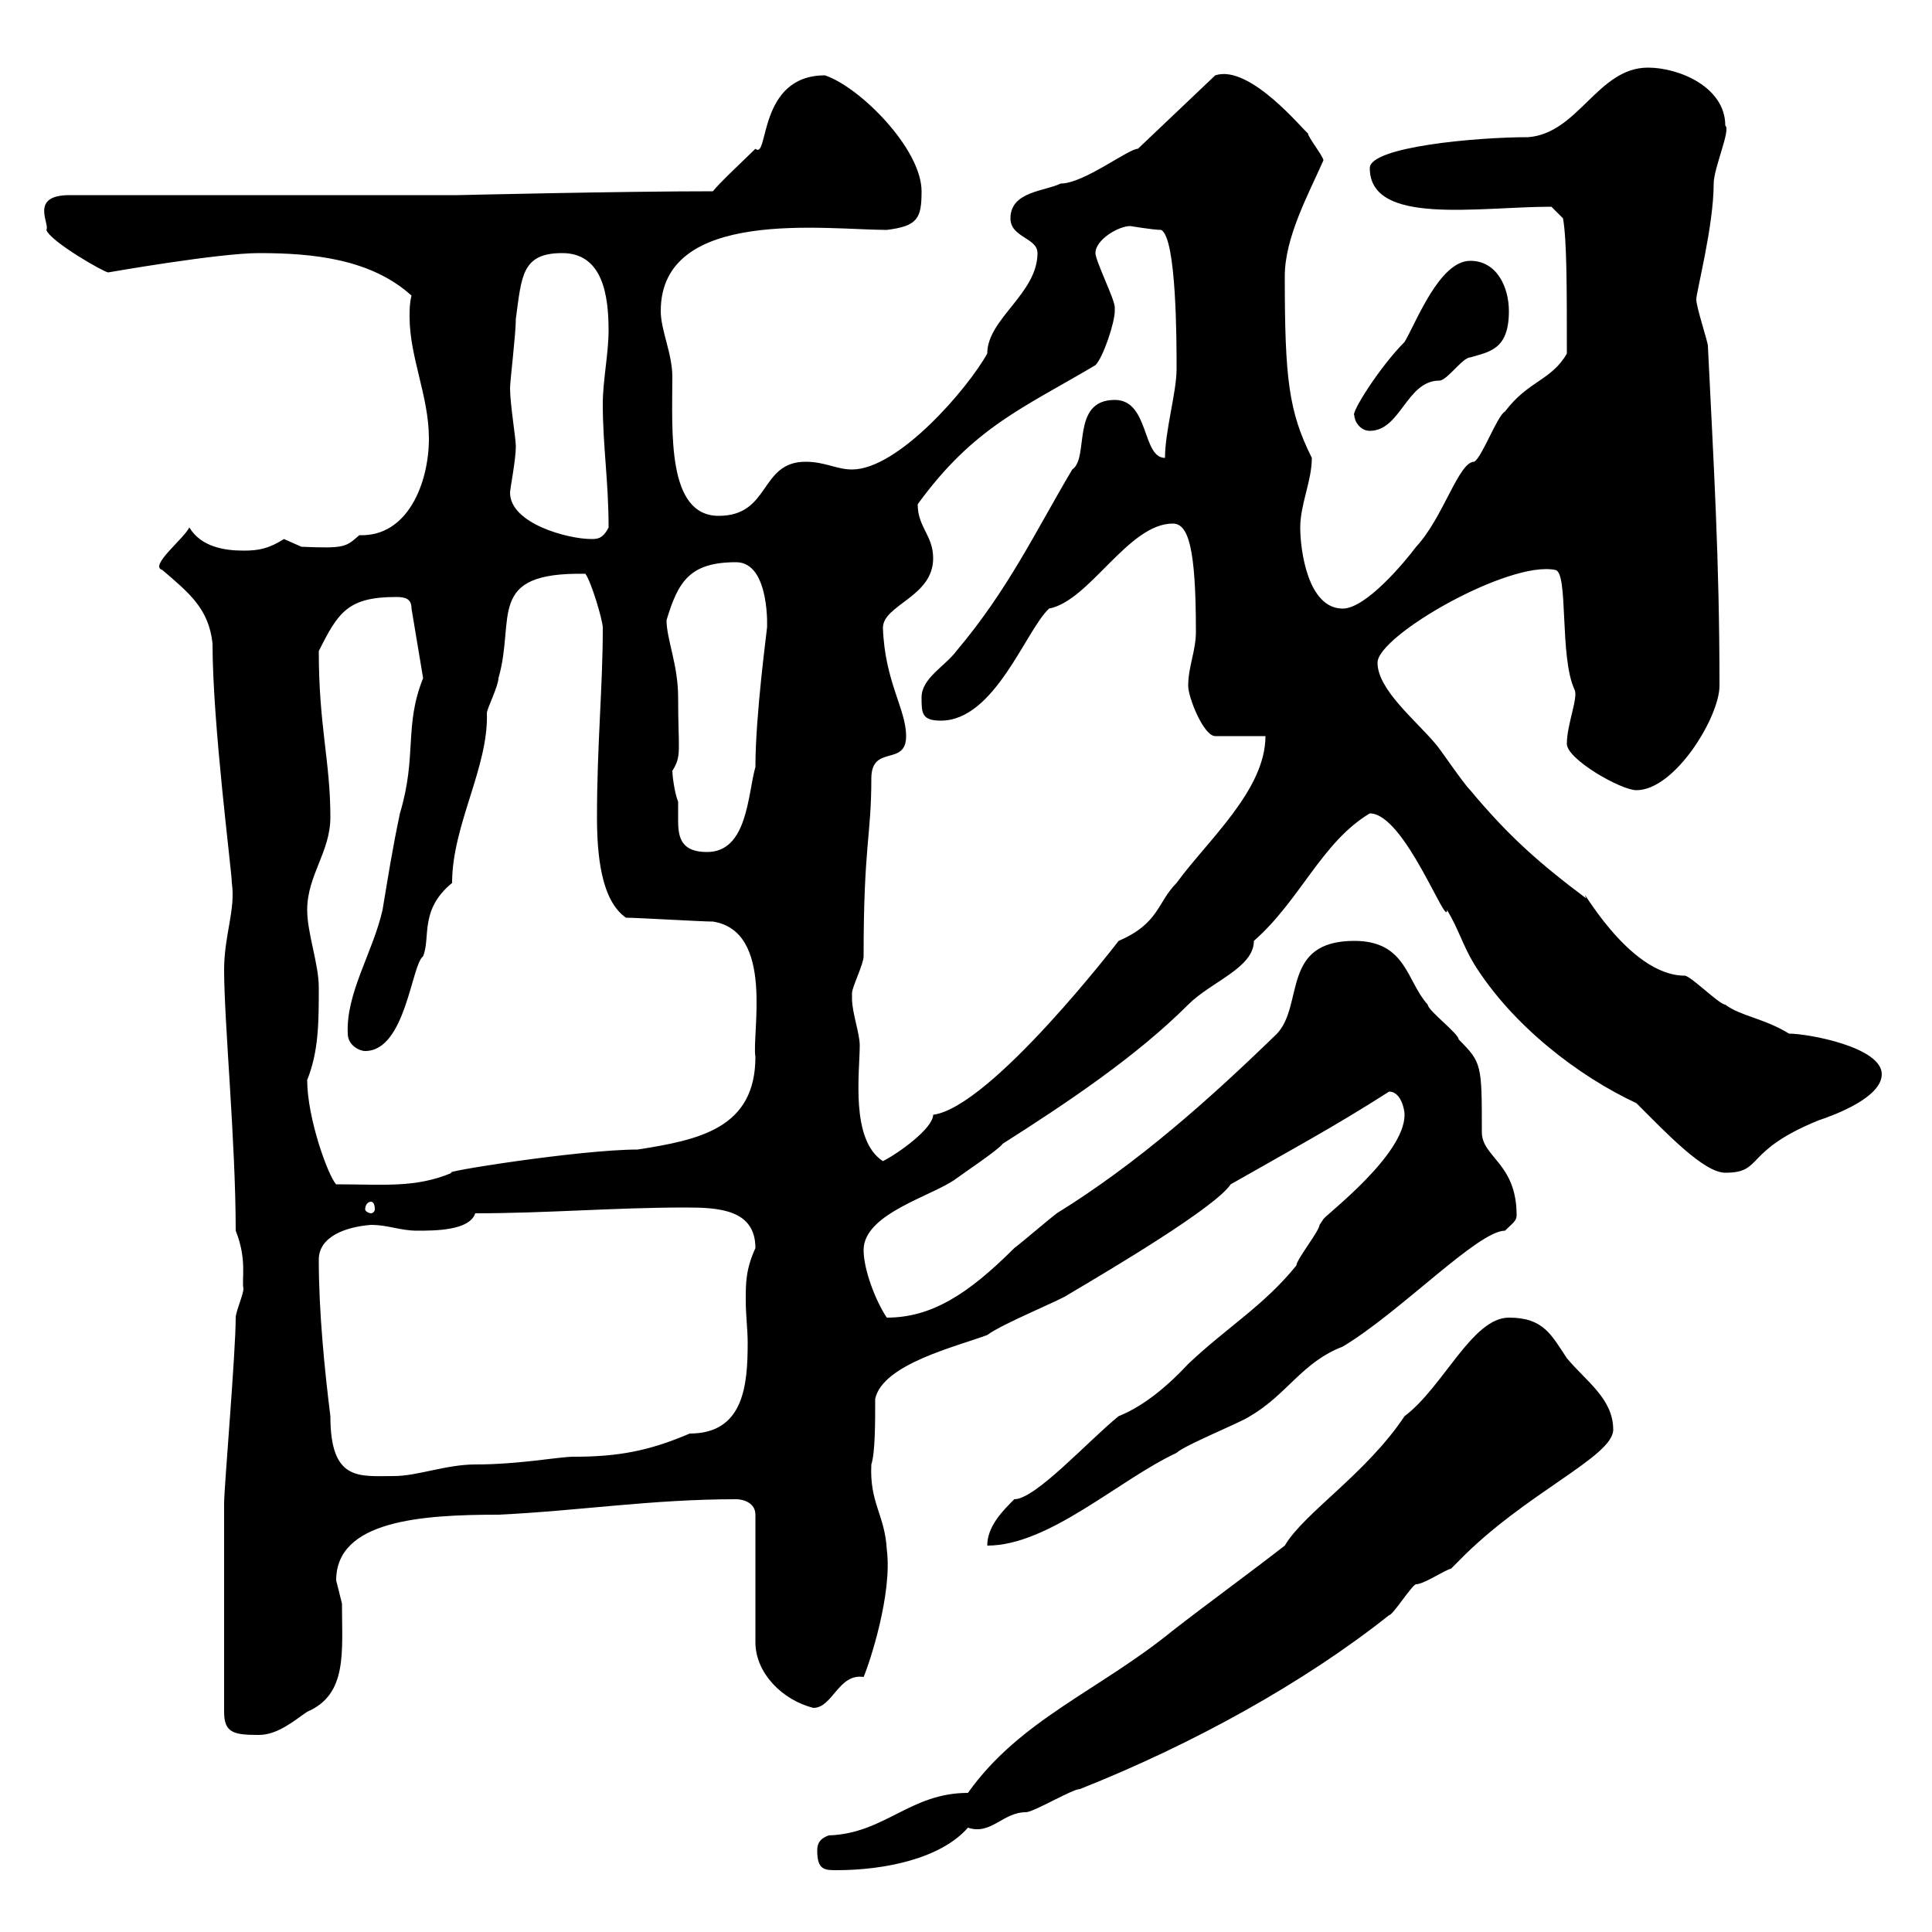 <svg xmlns="http://www.w3.org/2000/svg" xmlns:xlink="http://www.w3.org/1999/xlink" width="300" height="300"><path d="M126.90 287.40C126.90 290.40 128.10 290.40 129.90 290.40C137.40 290.40 146.10 288.60 150.30 283.80C153.90 285 155.70 281.40 159.30 281.40C160.50 281.40 166.50 277.80 167.70 277.80C185.10 270.90 202.50 261.30 215.70 250.80C216.30 250.80 219.30 246 219.90 246C221.10 246 224.70 243.60 225.30 243.60C225.30 243.60 226.50 242.40 226.50 242.40C236.70 231.90 250.50 226.20 250.50 222C250.50 217.20 246.30 214.50 243.30 210.90C240.90 207.30 239.70 204.60 234.30 204.60C228.60 204.60 224.10 215.40 218.10 219.90C212.10 228.90 202.50 234.90 199.50 240C194.10 244.20 187.50 249 182.10 253.20C170.70 262.50 158.40 267 150.30 278.40C141.30 278.40 137.40 284.70 128.70 285C126.90 285.60 126.90 286.80 126.90 287.40ZM34.80 265.80C34.80 269.10 36.30 269.40 40.20 269.40C43.20 269.40 45.90 267 47.70 265.80C54 263.10 53.10 256.50 53.10 249C53.10 249 52.20 245.40 52.20 245.40C52.20 236.10 65.40 235.20 77.40 235.20C90 234.60 101.10 232.80 114.30 232.80C115.50 232.80 117.30 233.40 117.30 235.20L117.30 255C117.30 259.80 121.50 264 126.30 265.20C129.30 265.20 130.20 259.80 134.10 260.40C135 258.30 138.60 247.50 137.70 240.60C137.40 235.20 135 233.40 135.30 227.40C135.90 225.60 135.90 220.80 135.90 217.20C137.10 211.80 148.50 209.10 153.30 207.30C155.70 205.50 164.70 201.90 165.90 201C172.50 197.10 188.70 187.50 191.10 183.90C199.50 179.10 207.30 174.90 215.70 169.50C217.50 169.50 218.10 172.20 218.10 173.10C218.10 179.40 205.80 188.70 205.50 189.30C205.50 189.30 204.90 190.20 204.90 190.20C204.90 191.10 201.30 195.60 201.30 196.50C196.20 202.80 190.50 206.10 184.50 211.80C180.30 216.30 176.70 218.70 173.70 219.90C168.90 223.80 160.80 232.80 157.50 232.80C155.70 234.60 153.30 237 153.30 240C162.90 240 173.70 229.80 182.70 225.60C183.90 224.40 192.90 220.80 194.10 219.90C199.80 216.60 202.20 211.50 208.50 209.10C217.50 203.70 229.50 191.10 233.70 191.10C234.90 189.90 235.50 189.60 235.50 188.70C235.50 180.60 230.10 179.70 230.10 175.80C230.10 165.30 230.10 165 226.50 161.40C226.50 160.50 221.70 156.90 221.70 156C218.40 152.40 218.40 146.10 210.30 146.10C198.90 146.10 202.50 156 198.30 160.50C187.80 170.70 176.70 180.60 164.10 188.40C162.90 189.30 158.70 192.90 157.50 193.80C150.30 201 144.60 204.60 137.70 204.60C135.90 201.90 134.10 197.10 134.10 194.10C134.10 188.40 144.90 185.70 148.50 183C149.70 182.10 155.10 178.50 155.70 177.60C165.60 171.30 176.40 164.10 184.50 156C188.10 152.40 194.70 150.30 194.70 146.10C201.90 139.80 205.20 130.80 212.70 126.30C218.10 126.30 224.70 144.30 224.70 141.30C226.50 144.30 227.10 146.70 228.90 149.70C234.90 159.30 245.10 167.10 254.10 171.30C258.90 176.10 264.60 182.10 267.90 182.10C273.90 182.10 270.60 178.80 282.30 174C285 173.10 292.20 170.40 292.20 166.80C292.20 162.60 280.80 160.50 277.80 160.50C273.90 158.10 270.30 157.80 267.90 156C267 156 262.50 151.50 261.60 151.50C252.60 151.50 244.80 136.20 246.30 139.50C239.10 134.10 234.30 129.90 228.30 122.70C227.10 121.50 223.50 116.10 222.90 115.50C219.90 111.90 213.90 107.10 213.90 102.90C213.90 98.70 234.30 87 241.50 88.50C243.60 88.80 242.10 102 244.50 107.10C245.10 108.30 243.30 112.50 243.30 115.50C243.30 117.90 251.70 122.70 254.10 122.70C260.10 122.70 267 111.30 267 106.50C267 86.70 266.10 72.30 265.20 53.70C265.20 53.10 263.40 47.70 263.40 46.50C263.40 45.30 266.10 35.10 266.10 28.50C266.10 26.10 268.80 20.10 267.90 19.50C267.90 13.50 260.70 10.50 255.90 10.50C248.10 10.50 245.10 20.70 237.30 21.30C229.20 21.30 212.70 22.80 212.70 26.10C212.70 35.10 229.50 32.10 240.90 32.10L242.70 33.90C243.30 37.20 243.30 44.70 243.30 54.90C240.90 59.10 237.30 59.10 233.70 63.90C232.50 64.50 230.10 71.10 228.90 71.70C226.50 71.70 224.10 80.40 219.90 84.90C218.10 87.30 212.10 94.50 208.50 94.50C203.10 94.50 201.90 85.50 201.90 81.90C201.90 78.30 203.70 74.70 203.70 71.10C200.10 63.90 199.50 58.80 199.50 42.90C199.50 36.90 203.10 30.30 205.50 24.90C205.50 24.30 203.10 21.30 203.10 20.70C202.50 20.40 194.10 9.90 188.70 11.70L176.70 23.10C175.20 23.10 168.30 28.50 164.70 28.50C162.30 29.70 156.90 29.70 156.90 33.90C156.90 36.90 161.10 36.90 161.10 39.30C161.10 45.60 153.30 49.50 153.30 54.90C150.30 60.30 139.50 72.90 132.30 72.90C129.90 72.90 128.10 71.70 125.10 71.70C117.90 71.70 119.70 80.10 111.60 80.10C103.50 80.10 104.40 66.90 104.40 58.50C104.40 54.90 102.60 51.30 102.60 48.30C102.60 32.10 128.40 35.70 137.70 35.70C142.50 35.10 143.10 33.90 143.10 29.70C143.10 23.10 133.50 13.50 128.10 11.70C117.60 11.70 119.40 24.90 117.30 23.10C116.10 24.30 111.60 28.50 110.70 29.70C96.30 29.70 71.10 30.30 71.10 30.30L10.80 30.30C4.50 30.30 7.80 34.80 7.20 35.70C7.80 37.50 16.20 42.30 16.80 42.30C16.80 42.30 33.90 39.30 40.20 39.30C48.60 39.30 57.60 40.20 63.90 45.90C63.60 47.10 63.60 48 63.60 49.20C63.60 55.50 66.60 61.50 66.60 68.10C66.60 75 63.30 83.40 55.80 83.10C53.70 84.90 53.70 85.20 46.80 84.90C46.80 84.90 44.10 83.70 44.10 83.70C41.70 85.20 40.20 85.50 37.80 85.50C34.80 85.50 31.20 84.90 29.40 81.90C28.50 83.70 23.10 87.90 25.20 88.50C29.40 92.10 32.40 94.50 33 99.90C33 112.50 36 135.30 36 137.10C36.60 141.30 34.80 145.20 34.80 150.60C34.80 158.70 36.60 177.30 36.60 191.10C38.40 195.60 37.50 198.60 37.80 200.10C37.80 201 36.60 203.70 36.60 204.60C36.60 210 34.80 231 34.80 233.40C34.80 240 34.80 254.40 34.80 265.80ZM49.50 195.60C49.50 192 53.70 190.50 57.60 190.20C60.30 190.20 62.10 191.10 64.80 191.10C67.50 191.10 72.90 191.10 73.80 188.40C84.90 188.40 95.40 187.50 106.50 187.50C111.60 187.50 117.30 187.80 117.30 193.80C115.80 197.10 115.80 199.20 115.80 201.90C115.80 204.30 116.10 206.40 116.10 208.50C116.10 215.10 115.50 222.60 107.10 222.60C100.80 225.30 96 226.20 89.10 226.20C86.70 226.20 80.70 227.40 73.80 227.40C69.30 227.40 64.80 229.20 61.20 229.20C55.80 229.20 51.30 230.10 51.30 219.90C50.40 212.70 49.50 203.70 49.50 195.60ZM57.60 186.60C57.90 186.60 58.20 186.90 58.20 187.80C58.20 188.10 57.90 188.40 57.60 188.40C57.30 188.40 56.70 188.10 56.70 187.80C56.70 186.90 57.30 186.60 57.60 186.60ZM47.70 167.70C49.50 163.20 49.50 158.70 49.50 153.30C49.50 149.70 47.70 144.90 47.70 141.30C47.70 135.90 51.30 132.30 51.30 126.90C51.30 118.20 49.50 112.80 49.50 101.10C52.50 95.10 54 92.70 61.50 92.70C63 92.70 63.90 93 63.90 94.50L65.70 105.30C62.70 112.80 64.80 117.30 62.10 126.30C60.90 132 60.30 135.90 59.40 141.30C57.90 147.90 53.70 154.20 54 160.50C54 162.30 55.80 163.20 56.70 163.20C63 163.20 63.90 149.70 65.70 148.50C66.90 145.50 65.10 141.30 70.20 137.10C70.20 128.10 75.90 119.10 75.60 110.70C75.60 110.10 77.40 106.50 77.40 105.30C80.10 96 75.30 88.80 90.90 89.10C91.80 90.30 93.60 96.30 93.60 97.50C93.60 106.80 92.70 115.50 92.70 126.90C92.70 132.60 93.30 139.80 97.20 142.50C99 142.50 108.90 143.10 110.70 143.10C120.30 144.60 116.70 160.50 117.30 164.10C117.30 175.20 108.60 177 99 178.50C90 178.50 67.50 182.10 70.20 182.10C64.50 184.50 59.70 183.90 52.20 183.90C51 182.70 47.70 173.70 47.70 167.70ZM132.30 155.10C132.30 155.10 132.30 154.20 132.30 154.20C132.30 153.30 134.10 149.70 134.10 148.50C134.10 131.10 135.30 129.90 135.30 120.90C135.30 115.50 140.70 119.10 140.70 114.30C140.70 110.10 137.40 105.90 137.10 97.50C137.10 93.90 144.90 92.70 144.90 86.70C144.90 83.10 142.50 81.90 142.50 78.30C151.20 66.30 159 63.30 170.10 56.70C171.30 55.50 173.10 50.10 173.10 48.30C173.10 48.30 173.10 47.70 173.10 47.70C173.10 46.50 170.10 40.50 170.10 39.30C170.10 37.20 173.70 35.10 175.50 35.10C175.50 35.10 179.10 35.70 180.30 35.70C182.70 36.90 182.70 53.10 182.70 57.30C182.70 60.90 180.90 66.90 180.90 71.10C177.30 71.10 178.50 62.10 173.10 62.10C166.20 62.10 169.20 71.10 166.50 72.90C160.80 82.50 156.60 91.50 148.50 101.10C146.70 103.50 143.10 105.30 143.10 108.30C143.10 110.70 143.10 111.90 146.10 111.90C154.50 111.90 159.30 97.80 162.90 94.50C169.20 93.30 175.20 81.30 182.10 81.30C184.50 81.30 185.70 84.90 185.70 98.10C185.70 101.10 184.50 103.50 184.50 106.50C184.50 108.30 186.90 114.30 188.70 114.30L196.50 114.30C196.50 122.70 187.50 130.50 182.70 137.10C179.70 140.10 180 143.40 173.70 146.10C173.70 146.10 153.90 171.90 144.90 173.10C144.90 175.20 139.50 179.10 137.10 180.30C132 177 133.50 166.50 133.50 162.30C133.50 160.50 132.30 157.20 132.30 155.10ZM104.40 119.70C105.90 117.30 105.30 116.70 105.30 108.30C105.30 103.20 103.50 99.30 103.50 96.30C105.30 90.30 107.10 87.30 114.30 87.30C119.70 87.30 119.10 98.10 119.10 97.50C119.10 97.80 117.30 111 117.30 119.10C116.10 123.30 116.10 132.30 109.80 132.30C105.90 132.30 105.30 130.20 105.30 127.50C105.30 126.60 105.30 125.40 105.30 124.50C104.70 123 104.40 120.30 104.40 119.70ZM79.20 76.50C79.20 75.90 80.10 71.40 80.10 69.30C80.10 68.10 79.20 62.70 79.20 60.30C79.20 59.10 80.10 51.90 80.10 49.50C81 42.90 81 39.30 87.30 39.30C93.60 39.30 94.50 45.90 94.50 51.30C94.50 54.90 93.60 59.10 93.60 62.70C93.60 69.30 94.50 74.70 94.50 81.90C93.60 83.70 92.70 83.70 91.80 83.70C88.20 83.70 79.20 81.30 79.20 76.50ZM210.30 64.50C210.30 65.40 211.20 66.90 212.70 66.90C217.50 66.90 218.40 59.10 223.50 59.10C224.70 59.10 227.10 55.50 228.30 55.50C231.30 54.60 234.30 54.30 234.30 48.30C234.30 44.70 232.50 40.50 228.30 40.50C223.50 40.50 219.90 50.10 218.10 53.10C214.20 57 209.70 64.20 210.30 64.50Z"/></svg>
